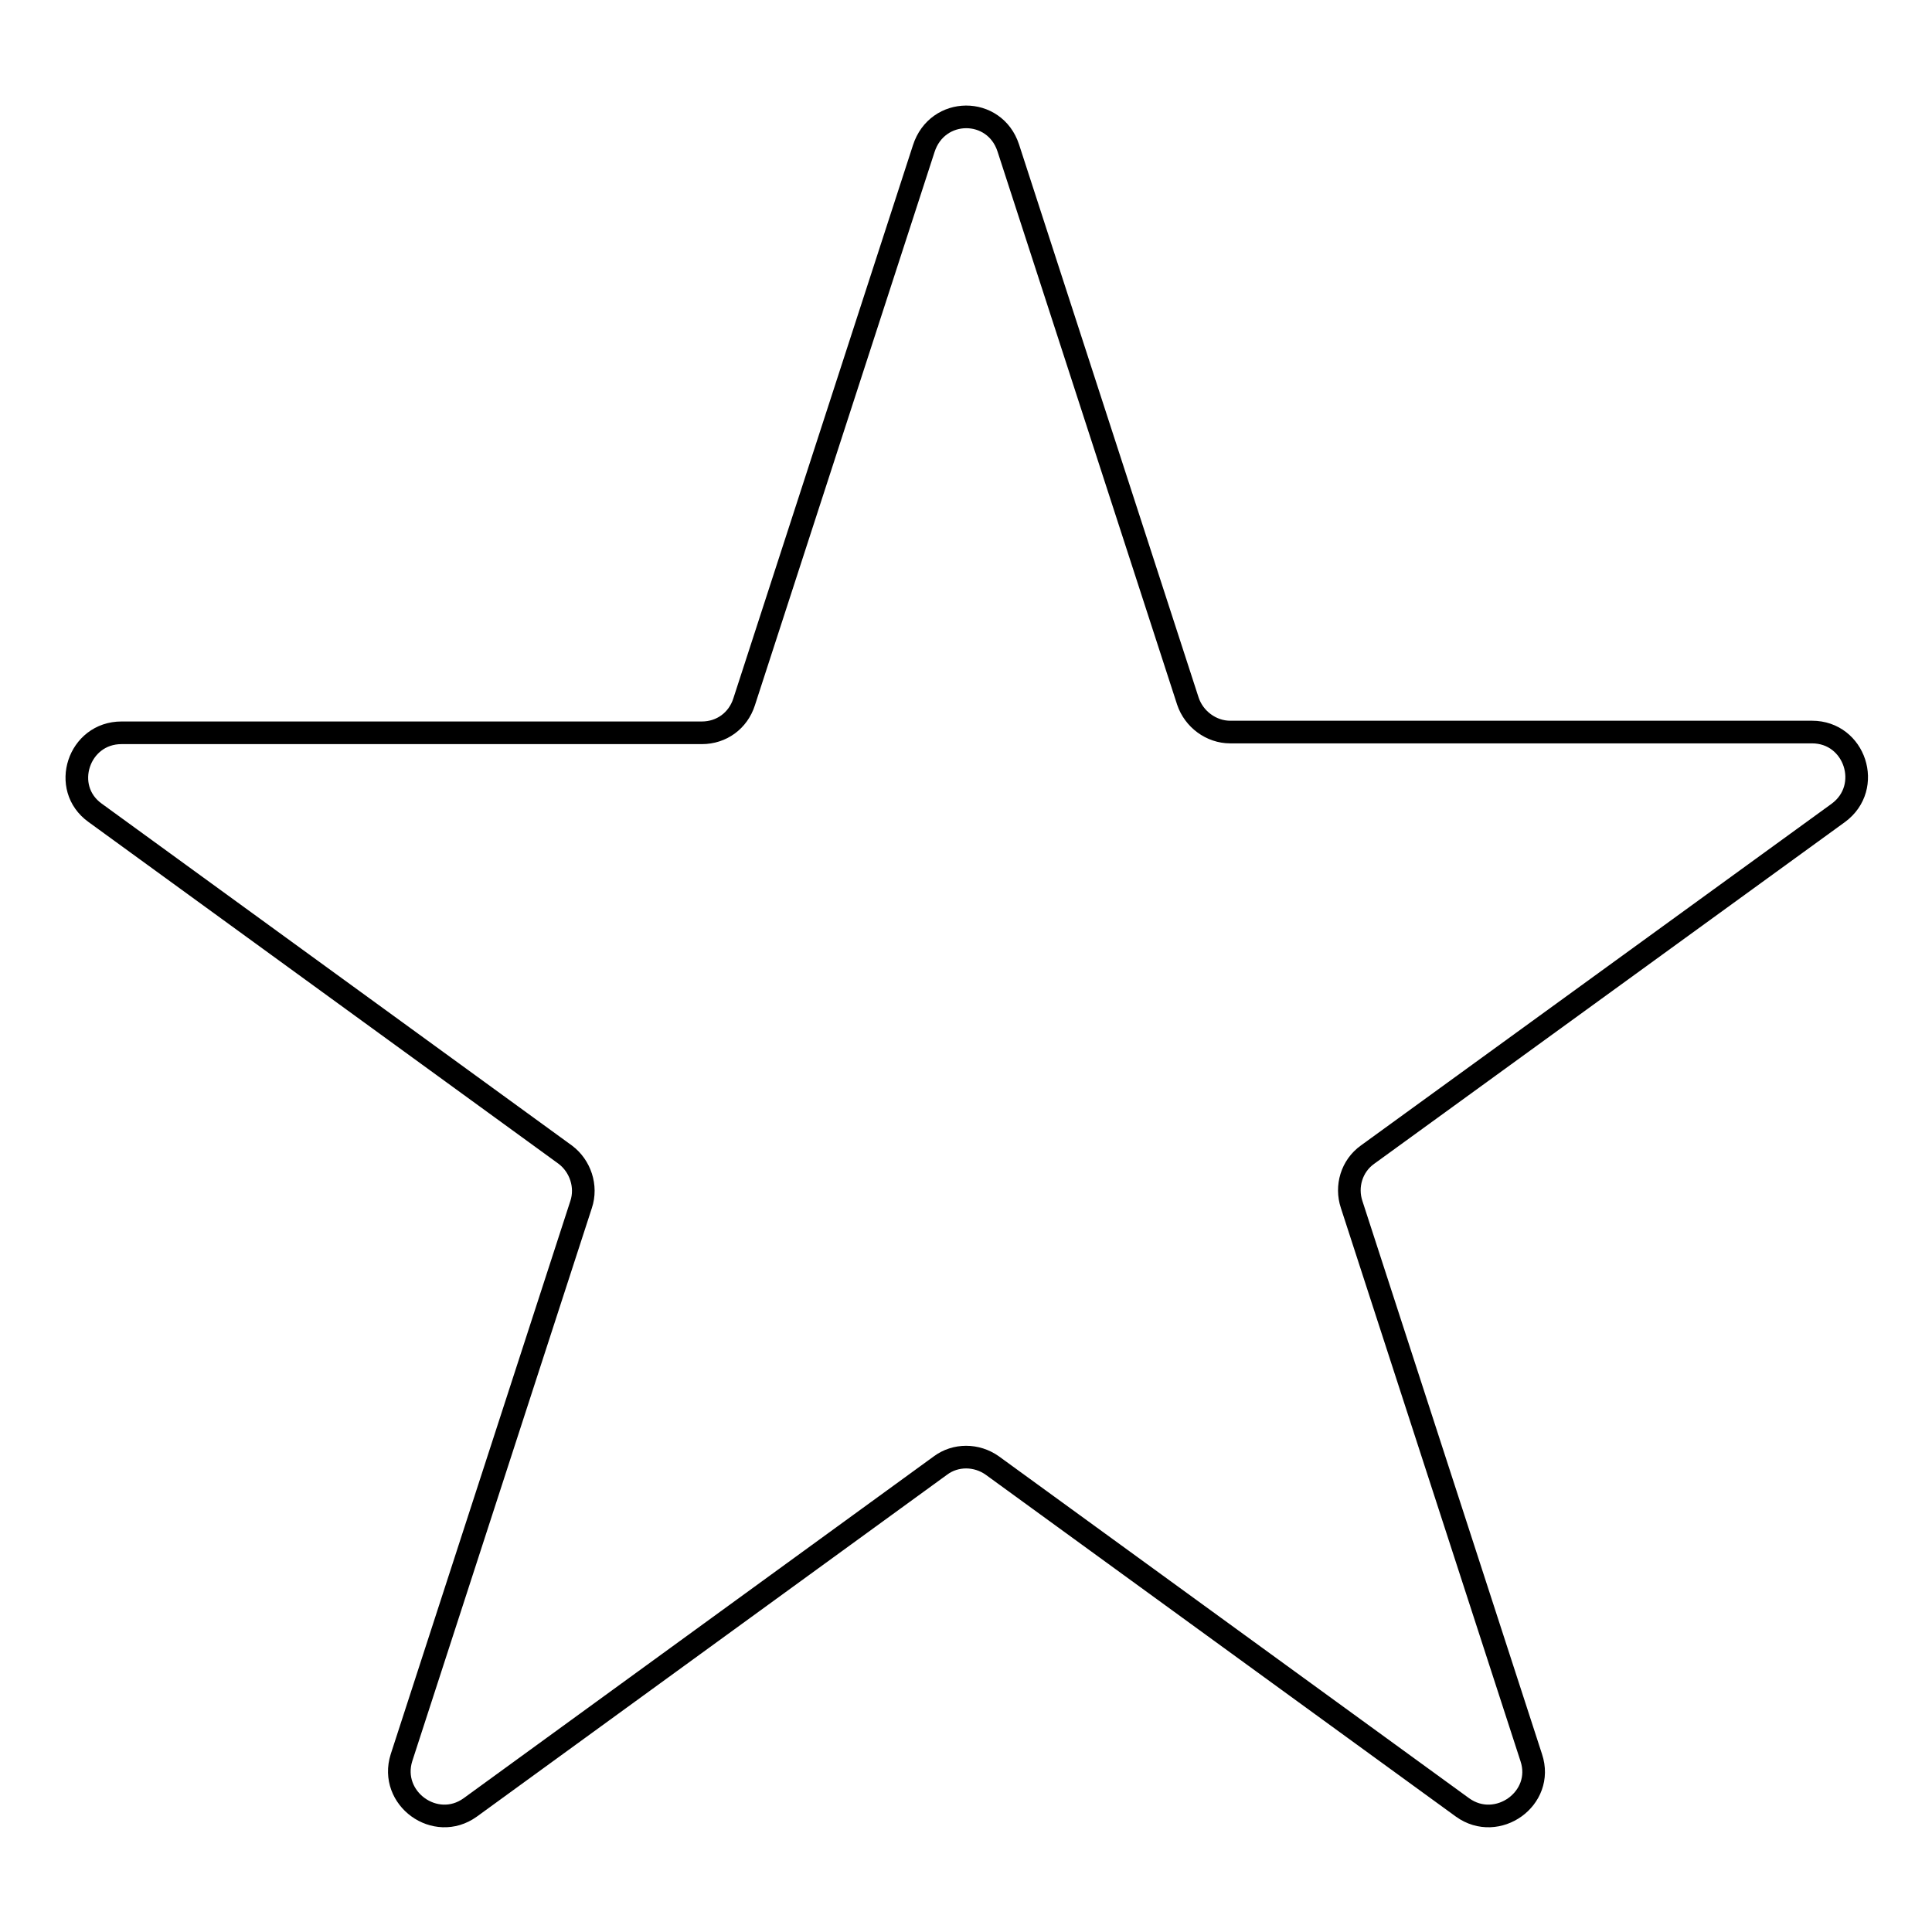 <?xml version="1.0" encoding="utf-8"?>
<!-- Svg Vector Icons : http://www.onlinewebfonts.com/icon -->
<!DOCTYPE svg PUBLIC "-//W3C//DTD SVG 1.1//EN" "http://www.w3.org/Graphics/SVG/1.1/DTD/svg11.dtd">
<svg version="1.1" xmlns="http://www.w3.org/2000/svg" xmlns:xlink="http://www.w3.org/1999/xlink" x="0px" y="0px" viewBox="0 0 256 256" enable-background="new 0 0 256 256" xml:space="preserve">
<g><g><path stroke-width="3" fill-opacity="0" stroke="#000000"  d="M133.6,19.6l23.8,73.3c0.8,2.4,3.1,4.1,5.6,4.1h77.1c5.7,0,8.1,7.3,3.5,10.7l-62.4,45.3c-2.1,1.5-2.9,4.2-2.1,6.6l23.8,73.3c1.8,5.4-4.5,9.9-9.1,6.6l-62.3-45.3c-2.1-1.5-4.9-1.5-6.9,0l-62.3,45.3c-4.6,3.3-10.8-1.2-9.1-6.6l23.8-73.3c0.8-2.4-0.1-5.1-2.1-6.6l-62.3-45.3c-4.6-3.3-2.2-10.6,3.5-10.6H93c2.6,0,4.8-1.6,5.6-4.1l23.8-73.3C124.2,14.1,131.8,14.1,133.6,19.6z"/></g></g>
</svg>